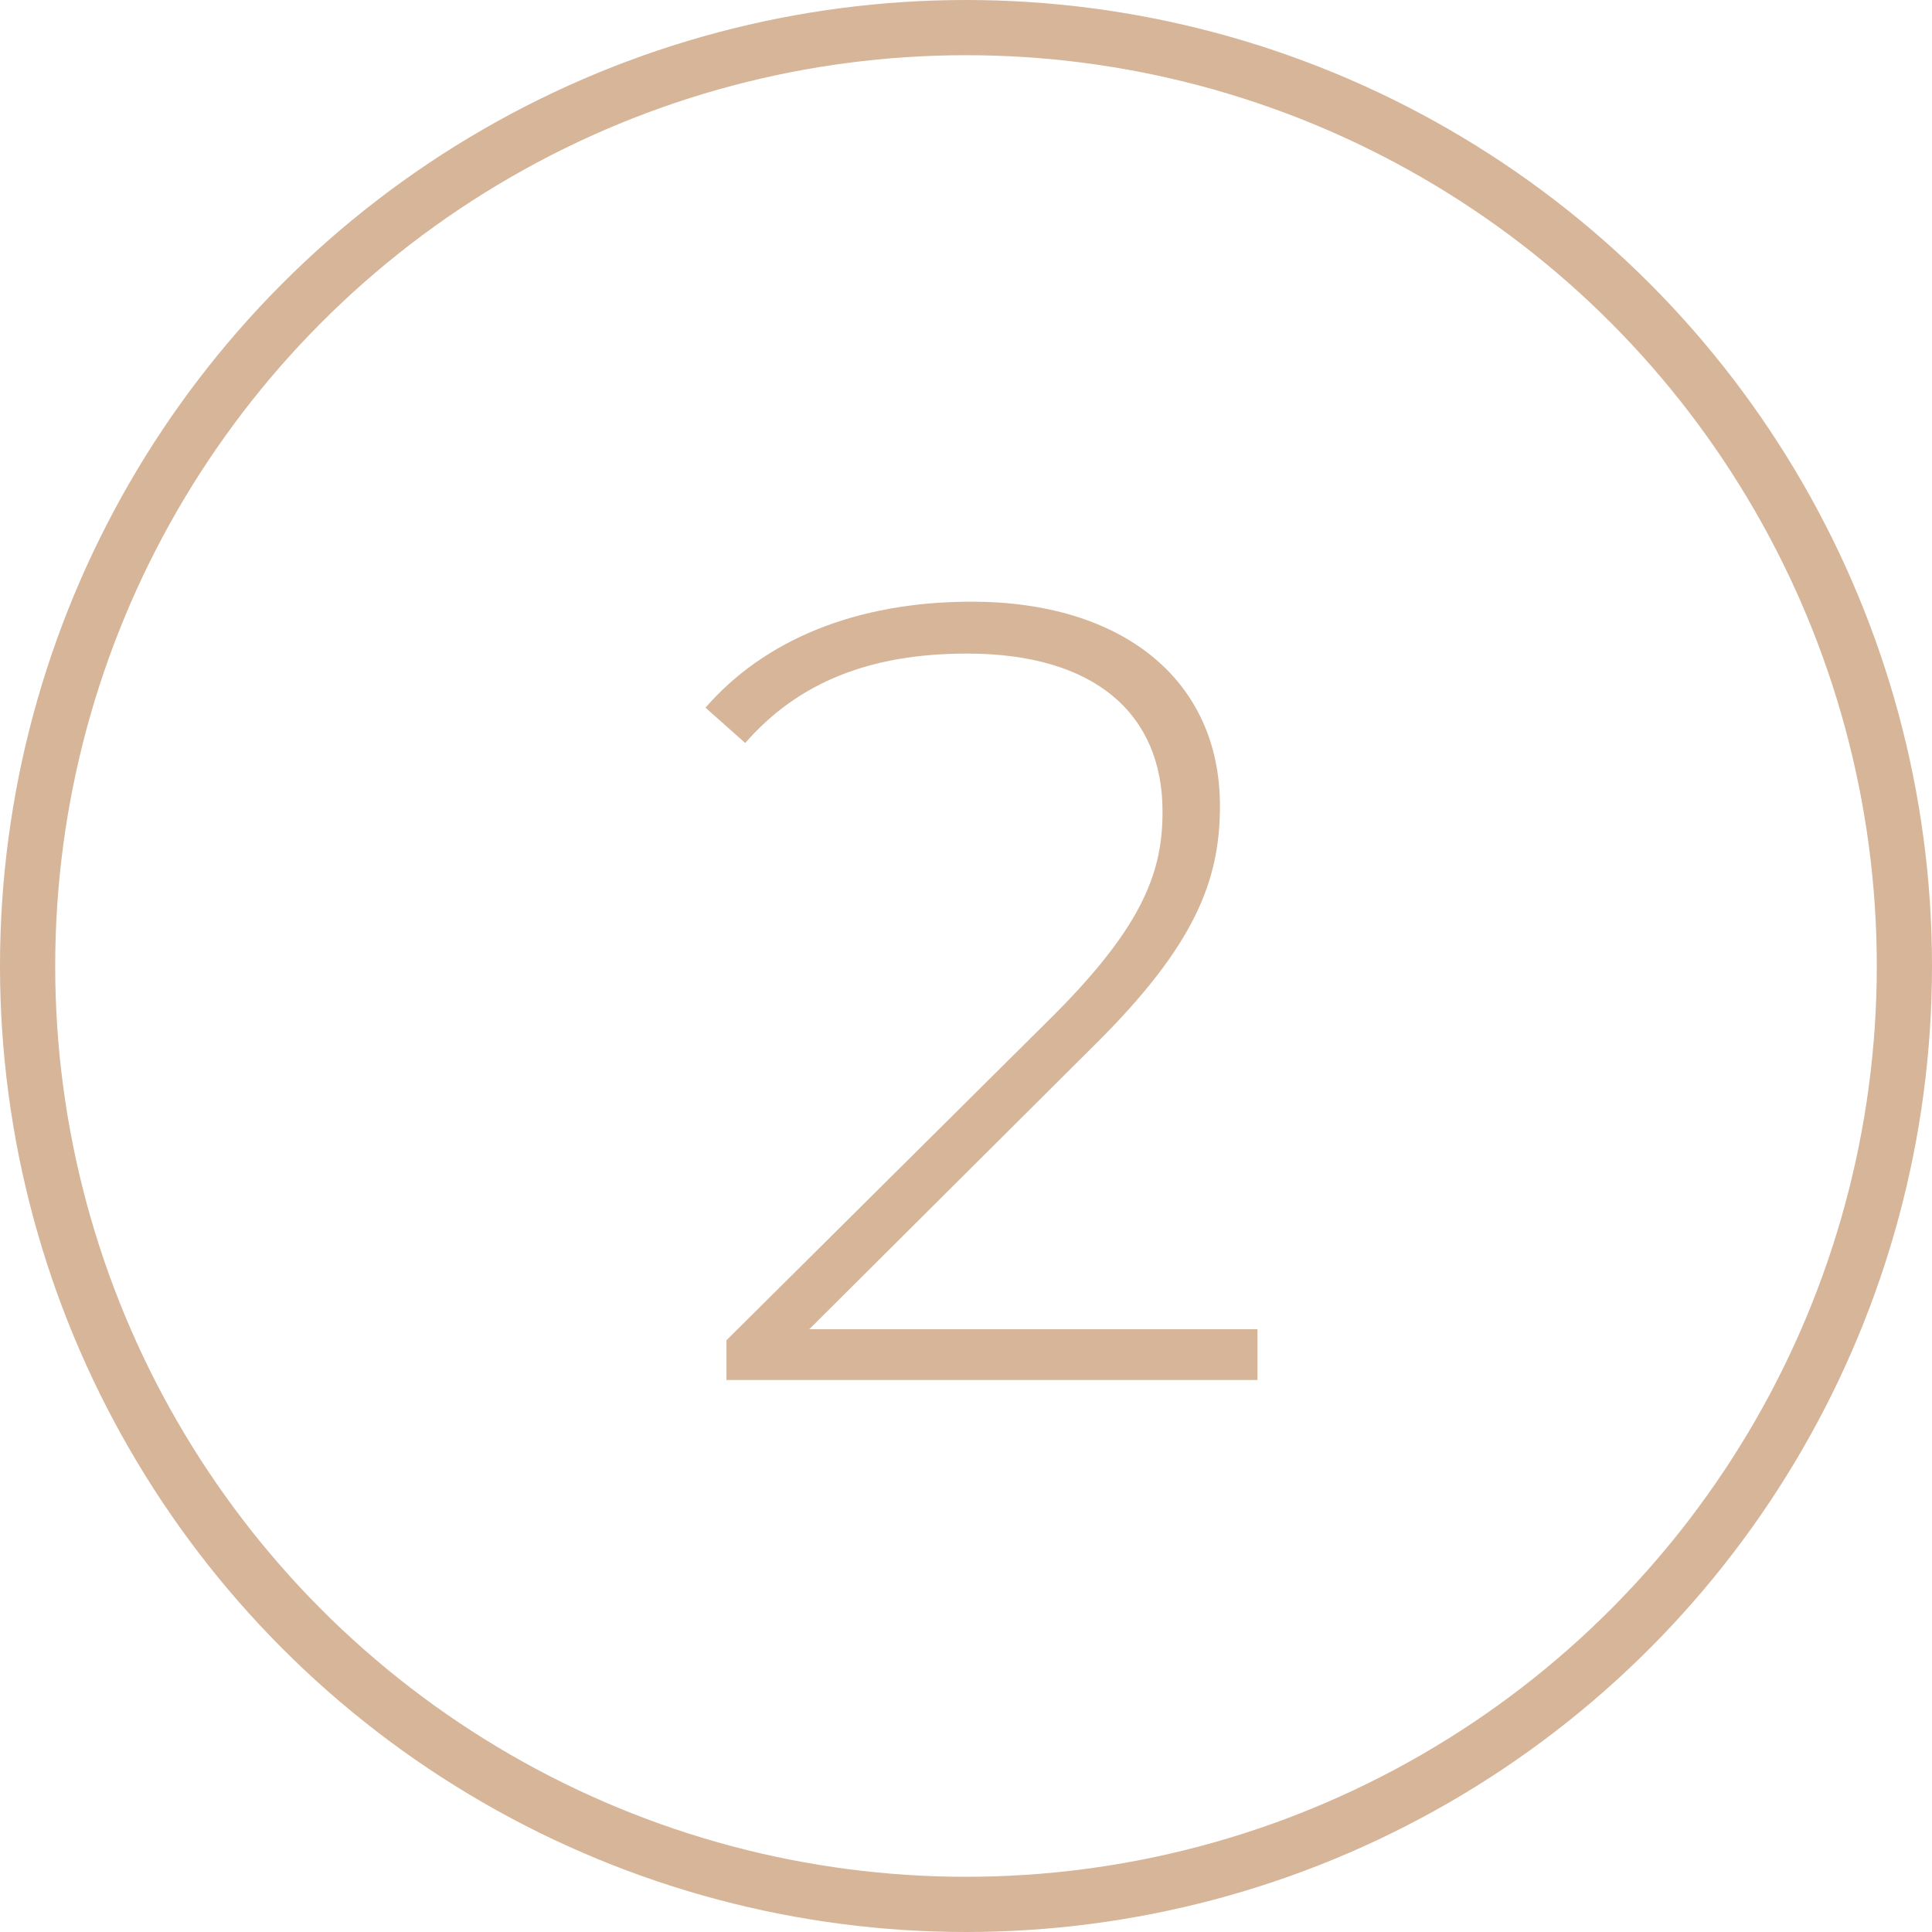<svg width="70" height="70" viewBox="0 0 70 70" fill="none" xmlns="http://www.w3.org/2000/svg">
<circle cx="35" cy="35" r="34" stroke="#D6B599" stroke-width="2"/>
<path d="M29.321 48.16L39.641 37.88C43.321 34.24 44.201 31.88 44.201 29.2C44.201 24.64 40.681 21.8 35.201 21.8C31.001 21.8 27.681 23.2 25.561 25.64L27.001 26.92C28.921 24.72 31.521 23.68 35.041 23.68C39.681 23.68 42.121 25.88 42.121 29.4C42.121 31.52 41.481 33.48 38.161 36.8L26.321 48.56V50H45.561V48.16H29.321Z" fill="#D6B599"/>
</svg>
